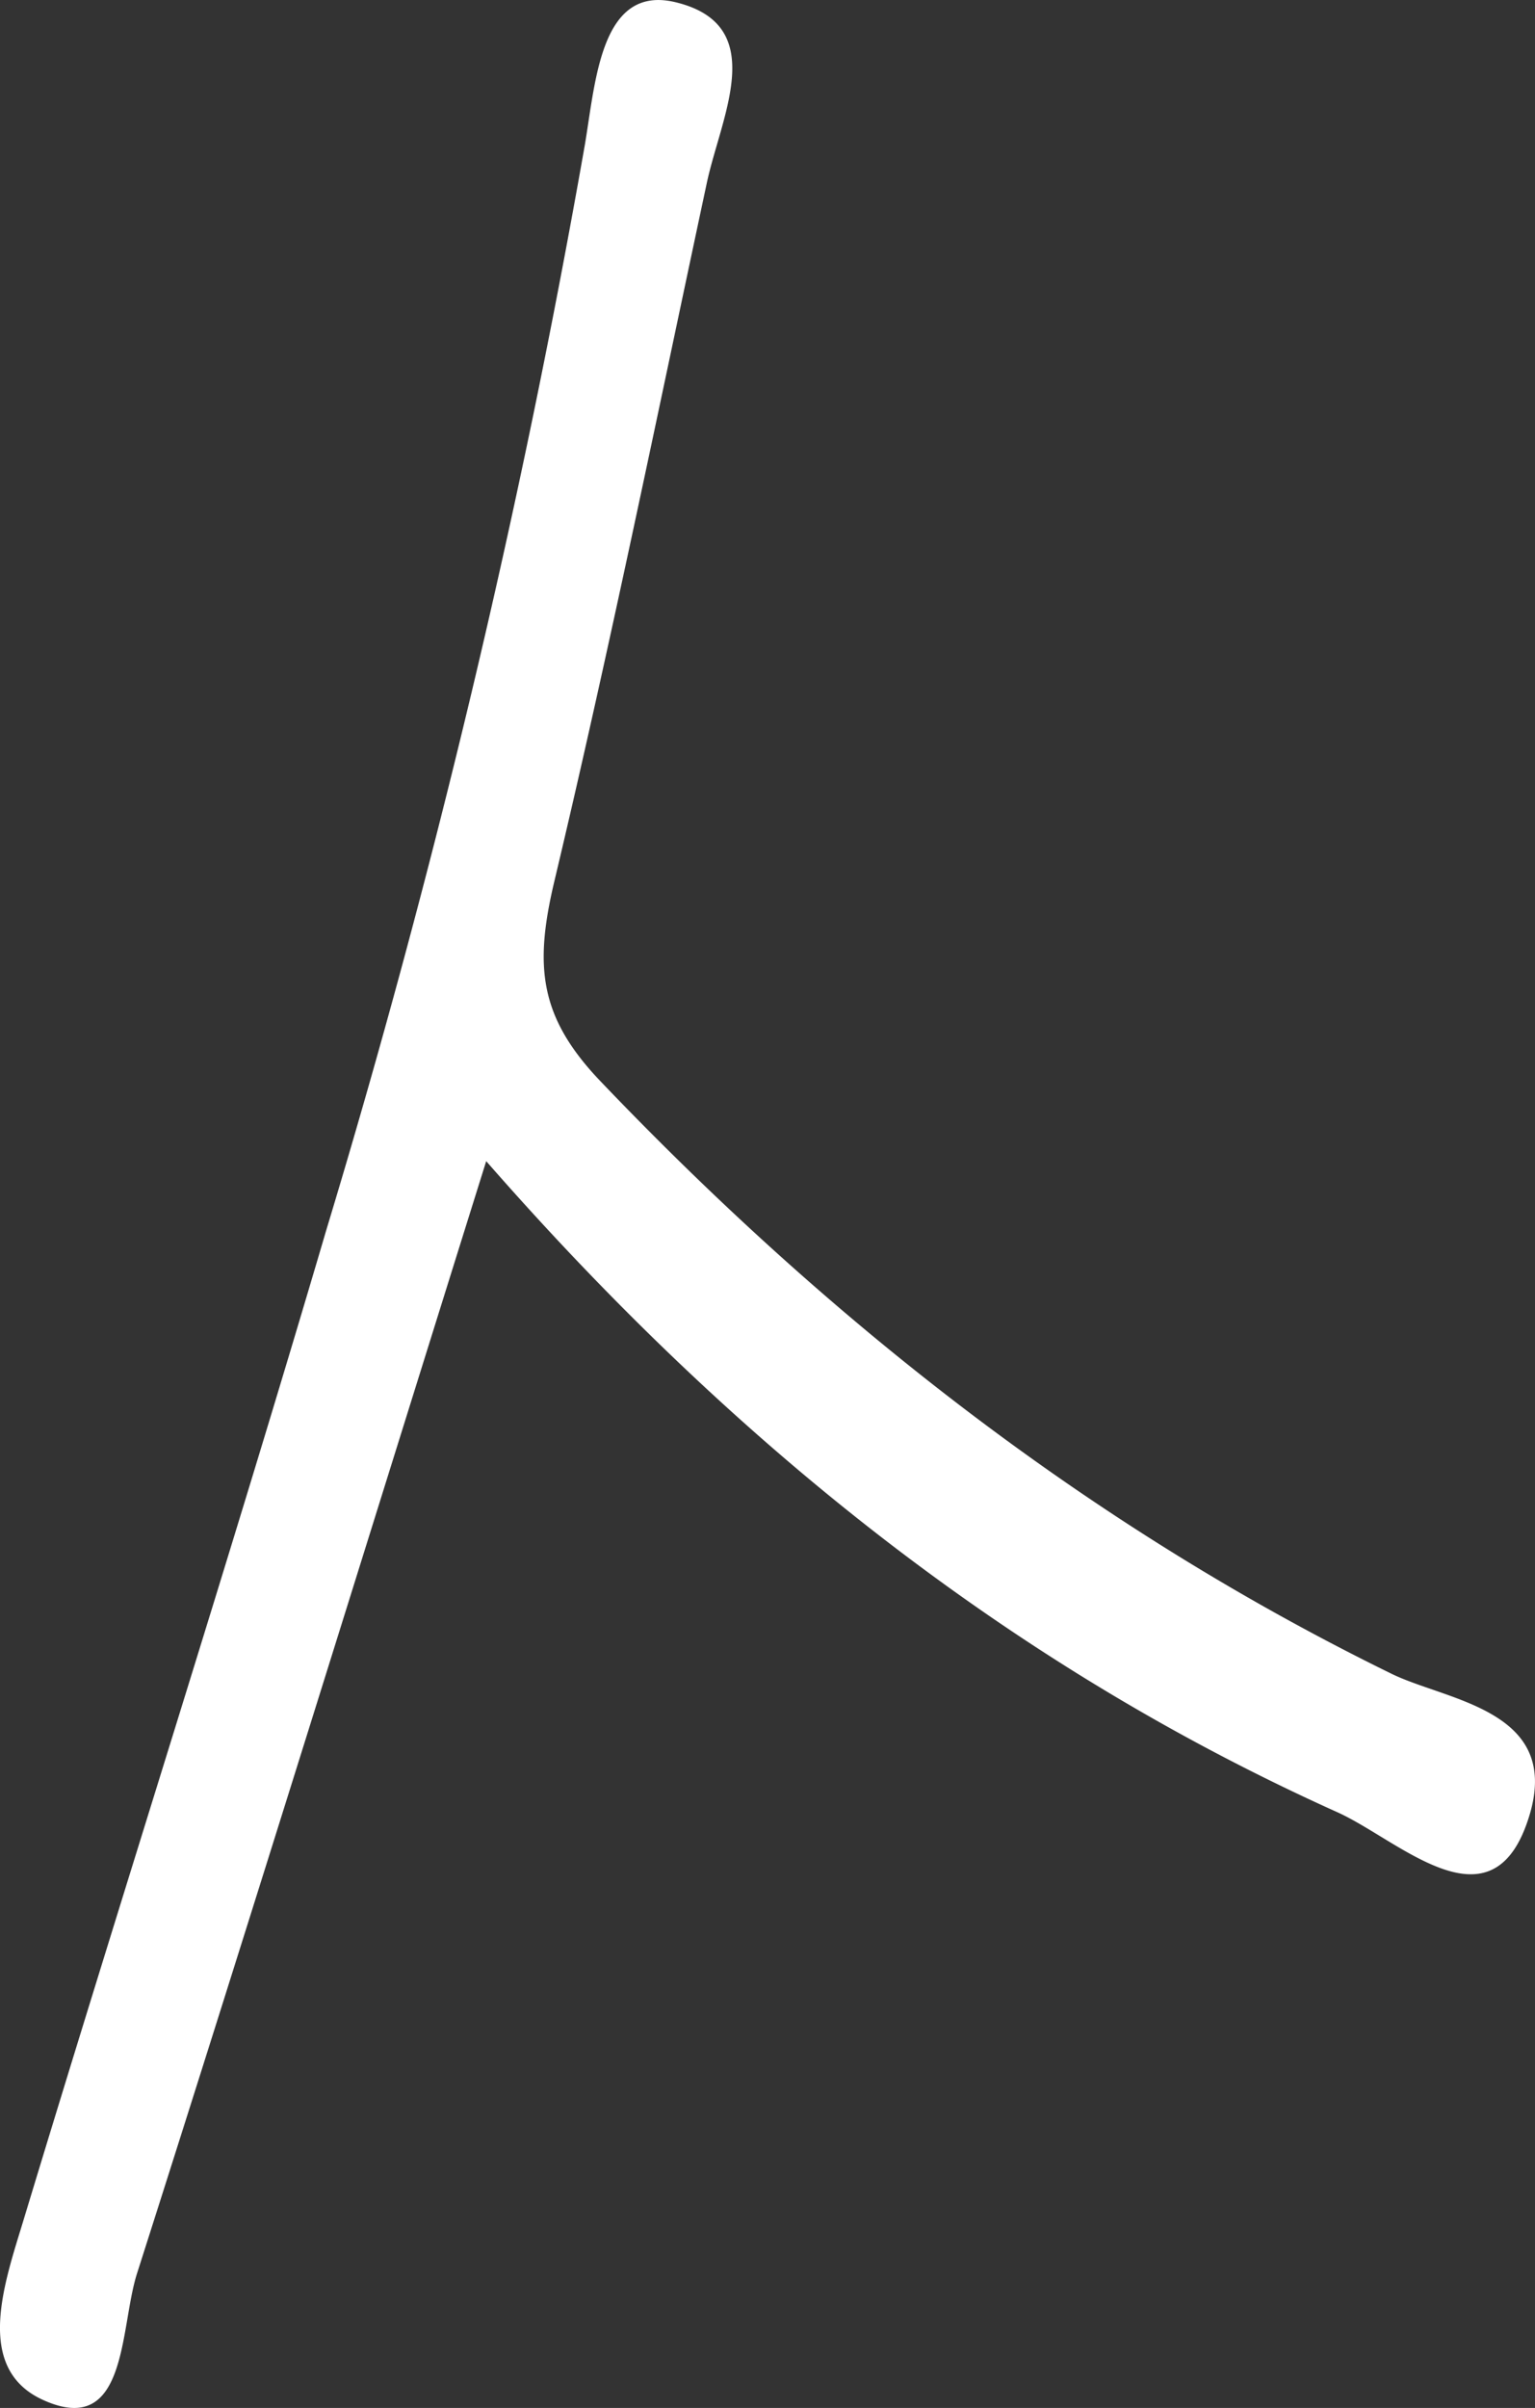 <svg xmlns="http://www.w3.org/2000/svg" width="74" height="116" viewBox="0 0 74 116">
  <rect x="0" y="0" width="74" height="116" fill="#333333" stroke="none"/>
  <path id="Path_106913" data-name="Path 106913" d="M1057.417,175.311c-5.851,18.686-11.271,36.169-16.834,53.585-.844,2.642-.437,7.964-4.546,6.084-3.332-1.527-1.834-5.658-.922-8.667,4.818-15.909,9.89-31.707,14.588-47.666a448.212,448.212,0,0,0,12.474-52.32c.519-3.093.777-7.711,4.367-6.847,4.56,1.1,2.2,5.477,1.511,8.694-2.4,11.235-4.7,22.507-7.353,33.656-.969,4.081-.741,6.526,2.222,9.629,11.487,12.026,24.054,21.657,38.144,28.549,2.754,1.347,8.538,1.764,6.472,7.323-1.847,4.968-6.171.657-9.09-.656C1083.293,199.856,1069.857,189.53,1057.417,175.311Z" transform="translate(-1033.978 -119.373)" fill="#fff"/>
</svg>
